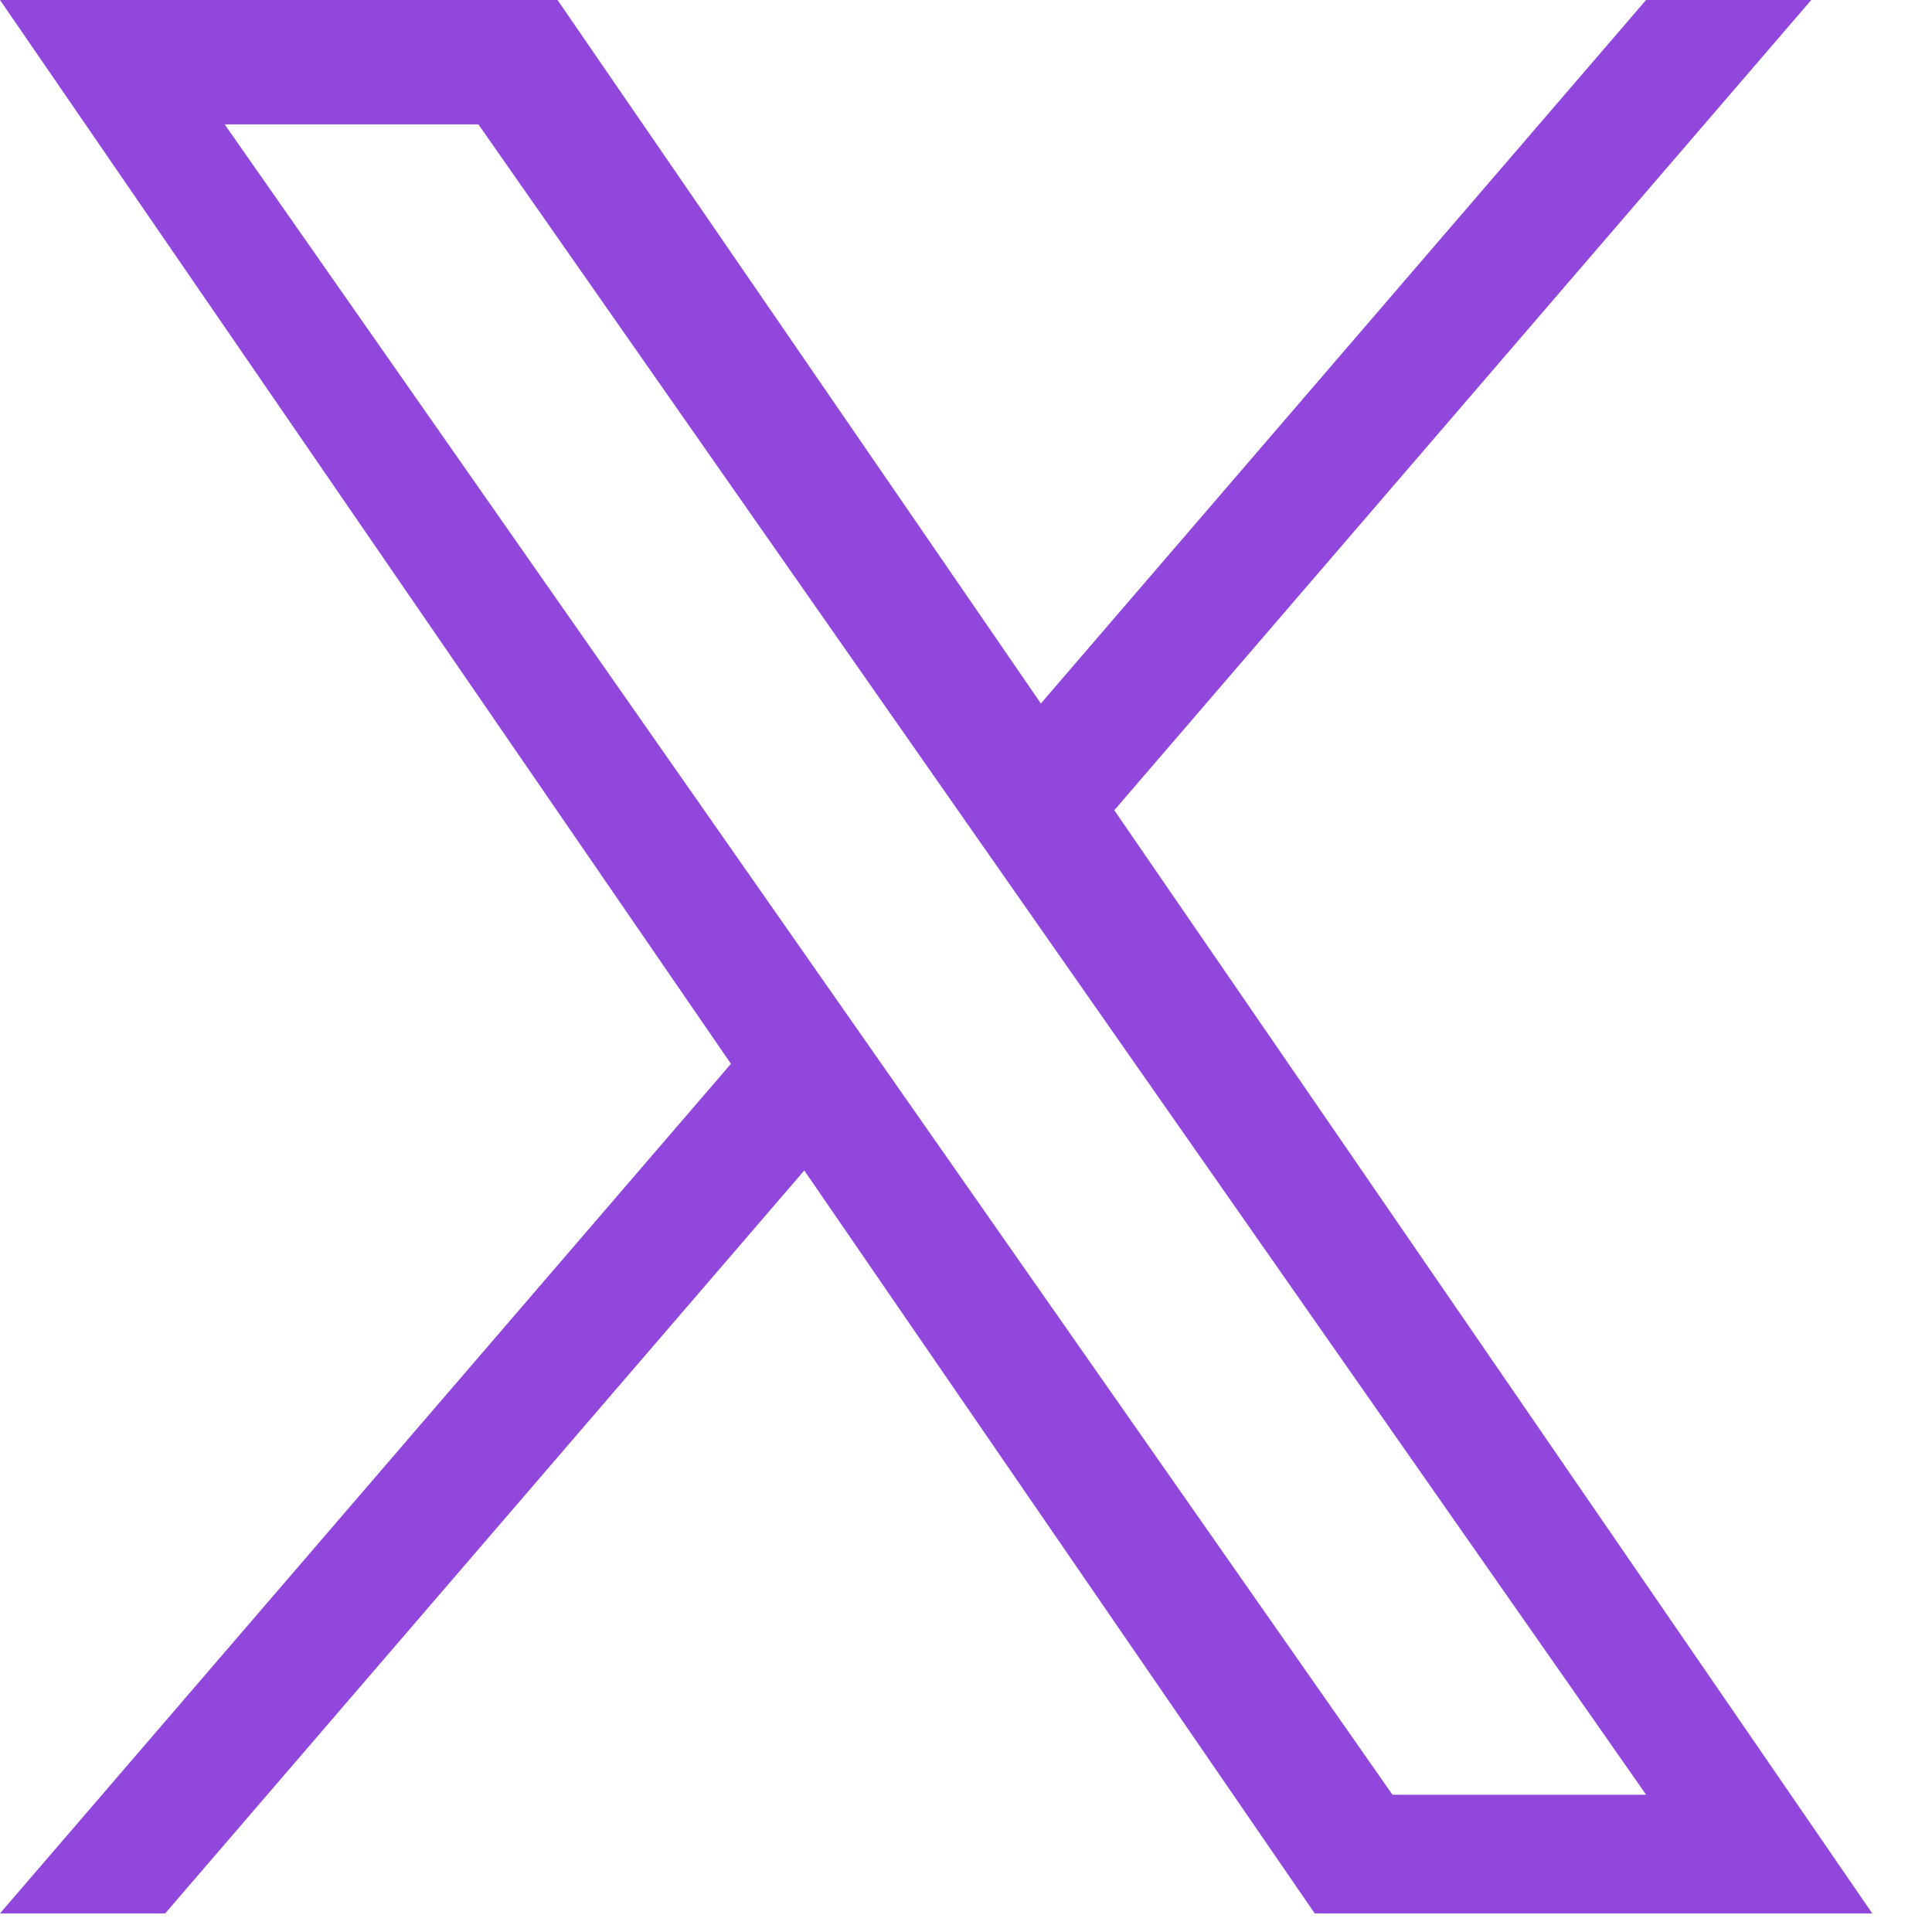 <svg width="24" height="24" viewBox="0 0 24 24" fill="none" xmlns="http://www.w3.org/2000/svg">
<path d="M13.842 10.065L22.5 0H20.448L12.93 8.739L6.926 0H0L9.08 13.215L0 23.769H2.052L9.991 14.54L16.332 23.769H23.258L13.842 10.065ZM11.031 13.331L10.111 12.015L2.791 1.545H5.943L11.85 9.995L12.77 11.311L20.449 22.295H17.298L11.031 13.331Z" fill="#9147DC"/>
</svg>
